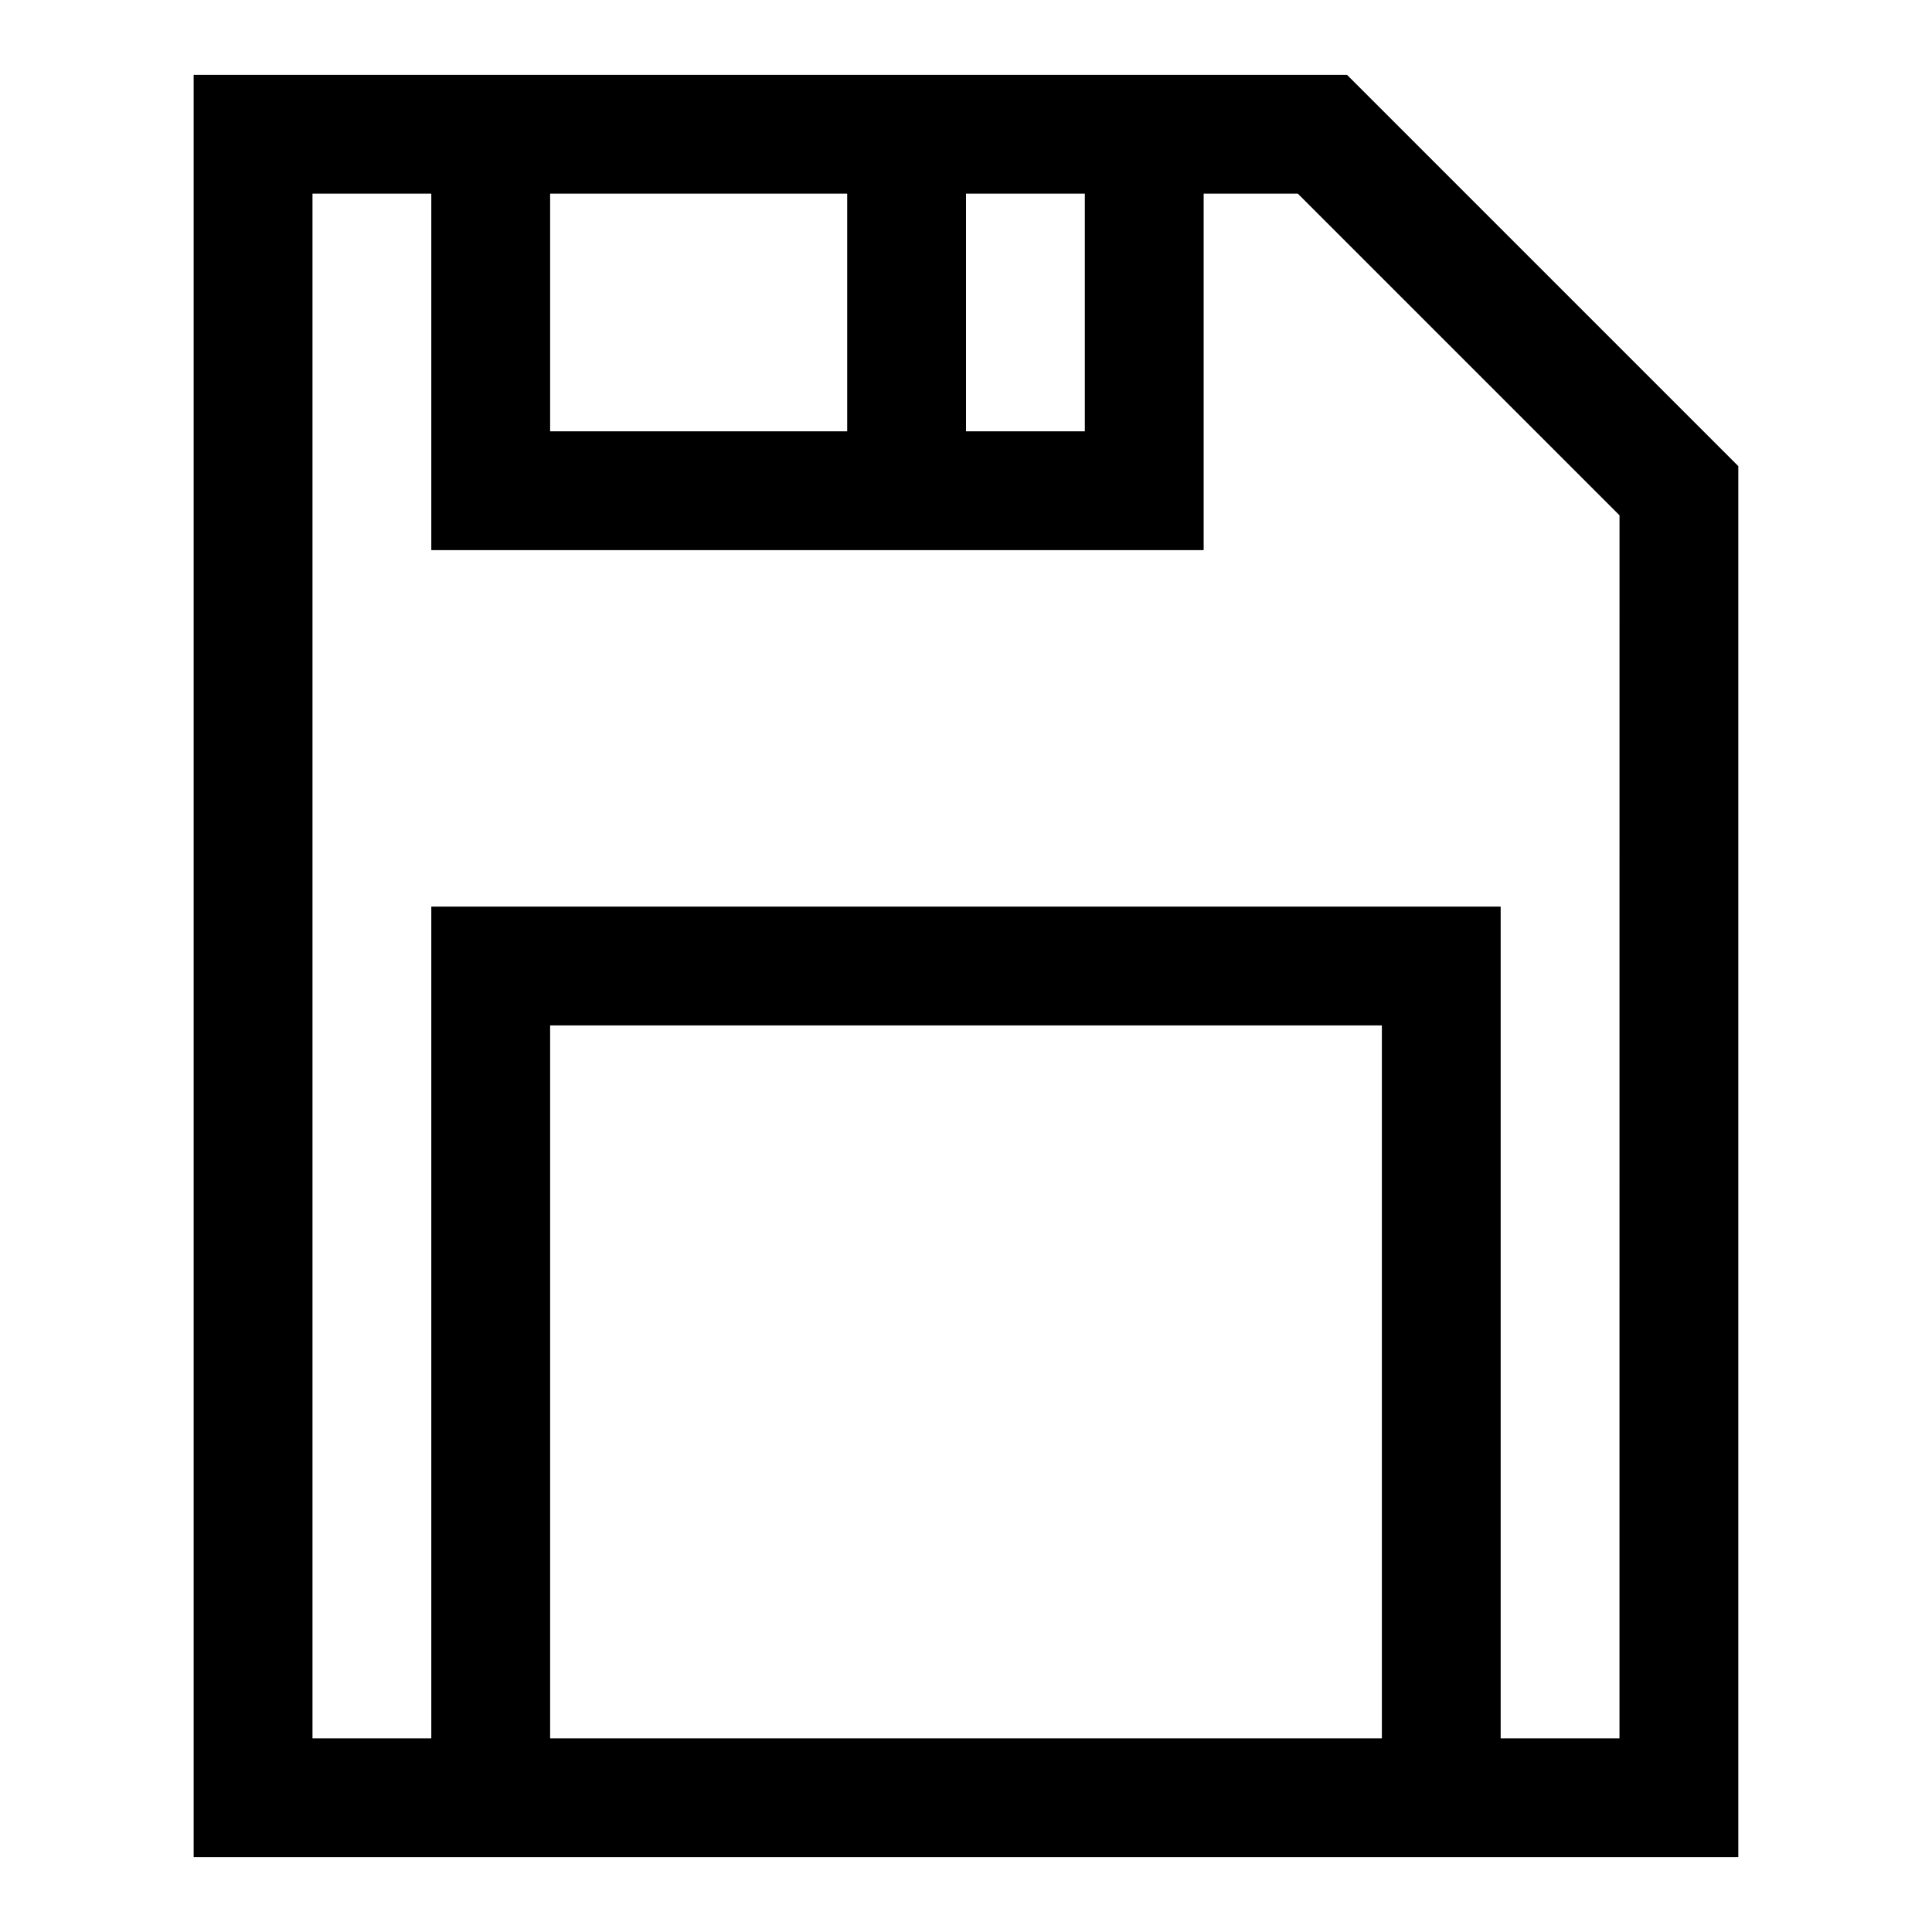 <?xml version="1.0" encoding="UTF-8"?>
<!-- Uploaded to: SVG Repo, www.svgrepo.com, Generator: SVG Repo Mixer Tools -->
<svg fill="#000000" width="800px" height="800px" version="1.1" viewBox="144 144 512 512" xmlns="http://www.w3.org/2000/svg">
 <path d="m500.98 163.84h-305.66v472.32h409.35v-368.63zm-69.492 31.488v62.977h-31.488v-62.977zm-62.977 0v62.977h-78.723v-62.977zm-78.723 409.35v-188.93h220.42v188.93zm283.39 0h-31.488v-220.42h-283.39v220.42h-31.488v-409.35h31.488v94.465h204.68v-94.465h24.969l85.238 85.238z"/>
</svg>
